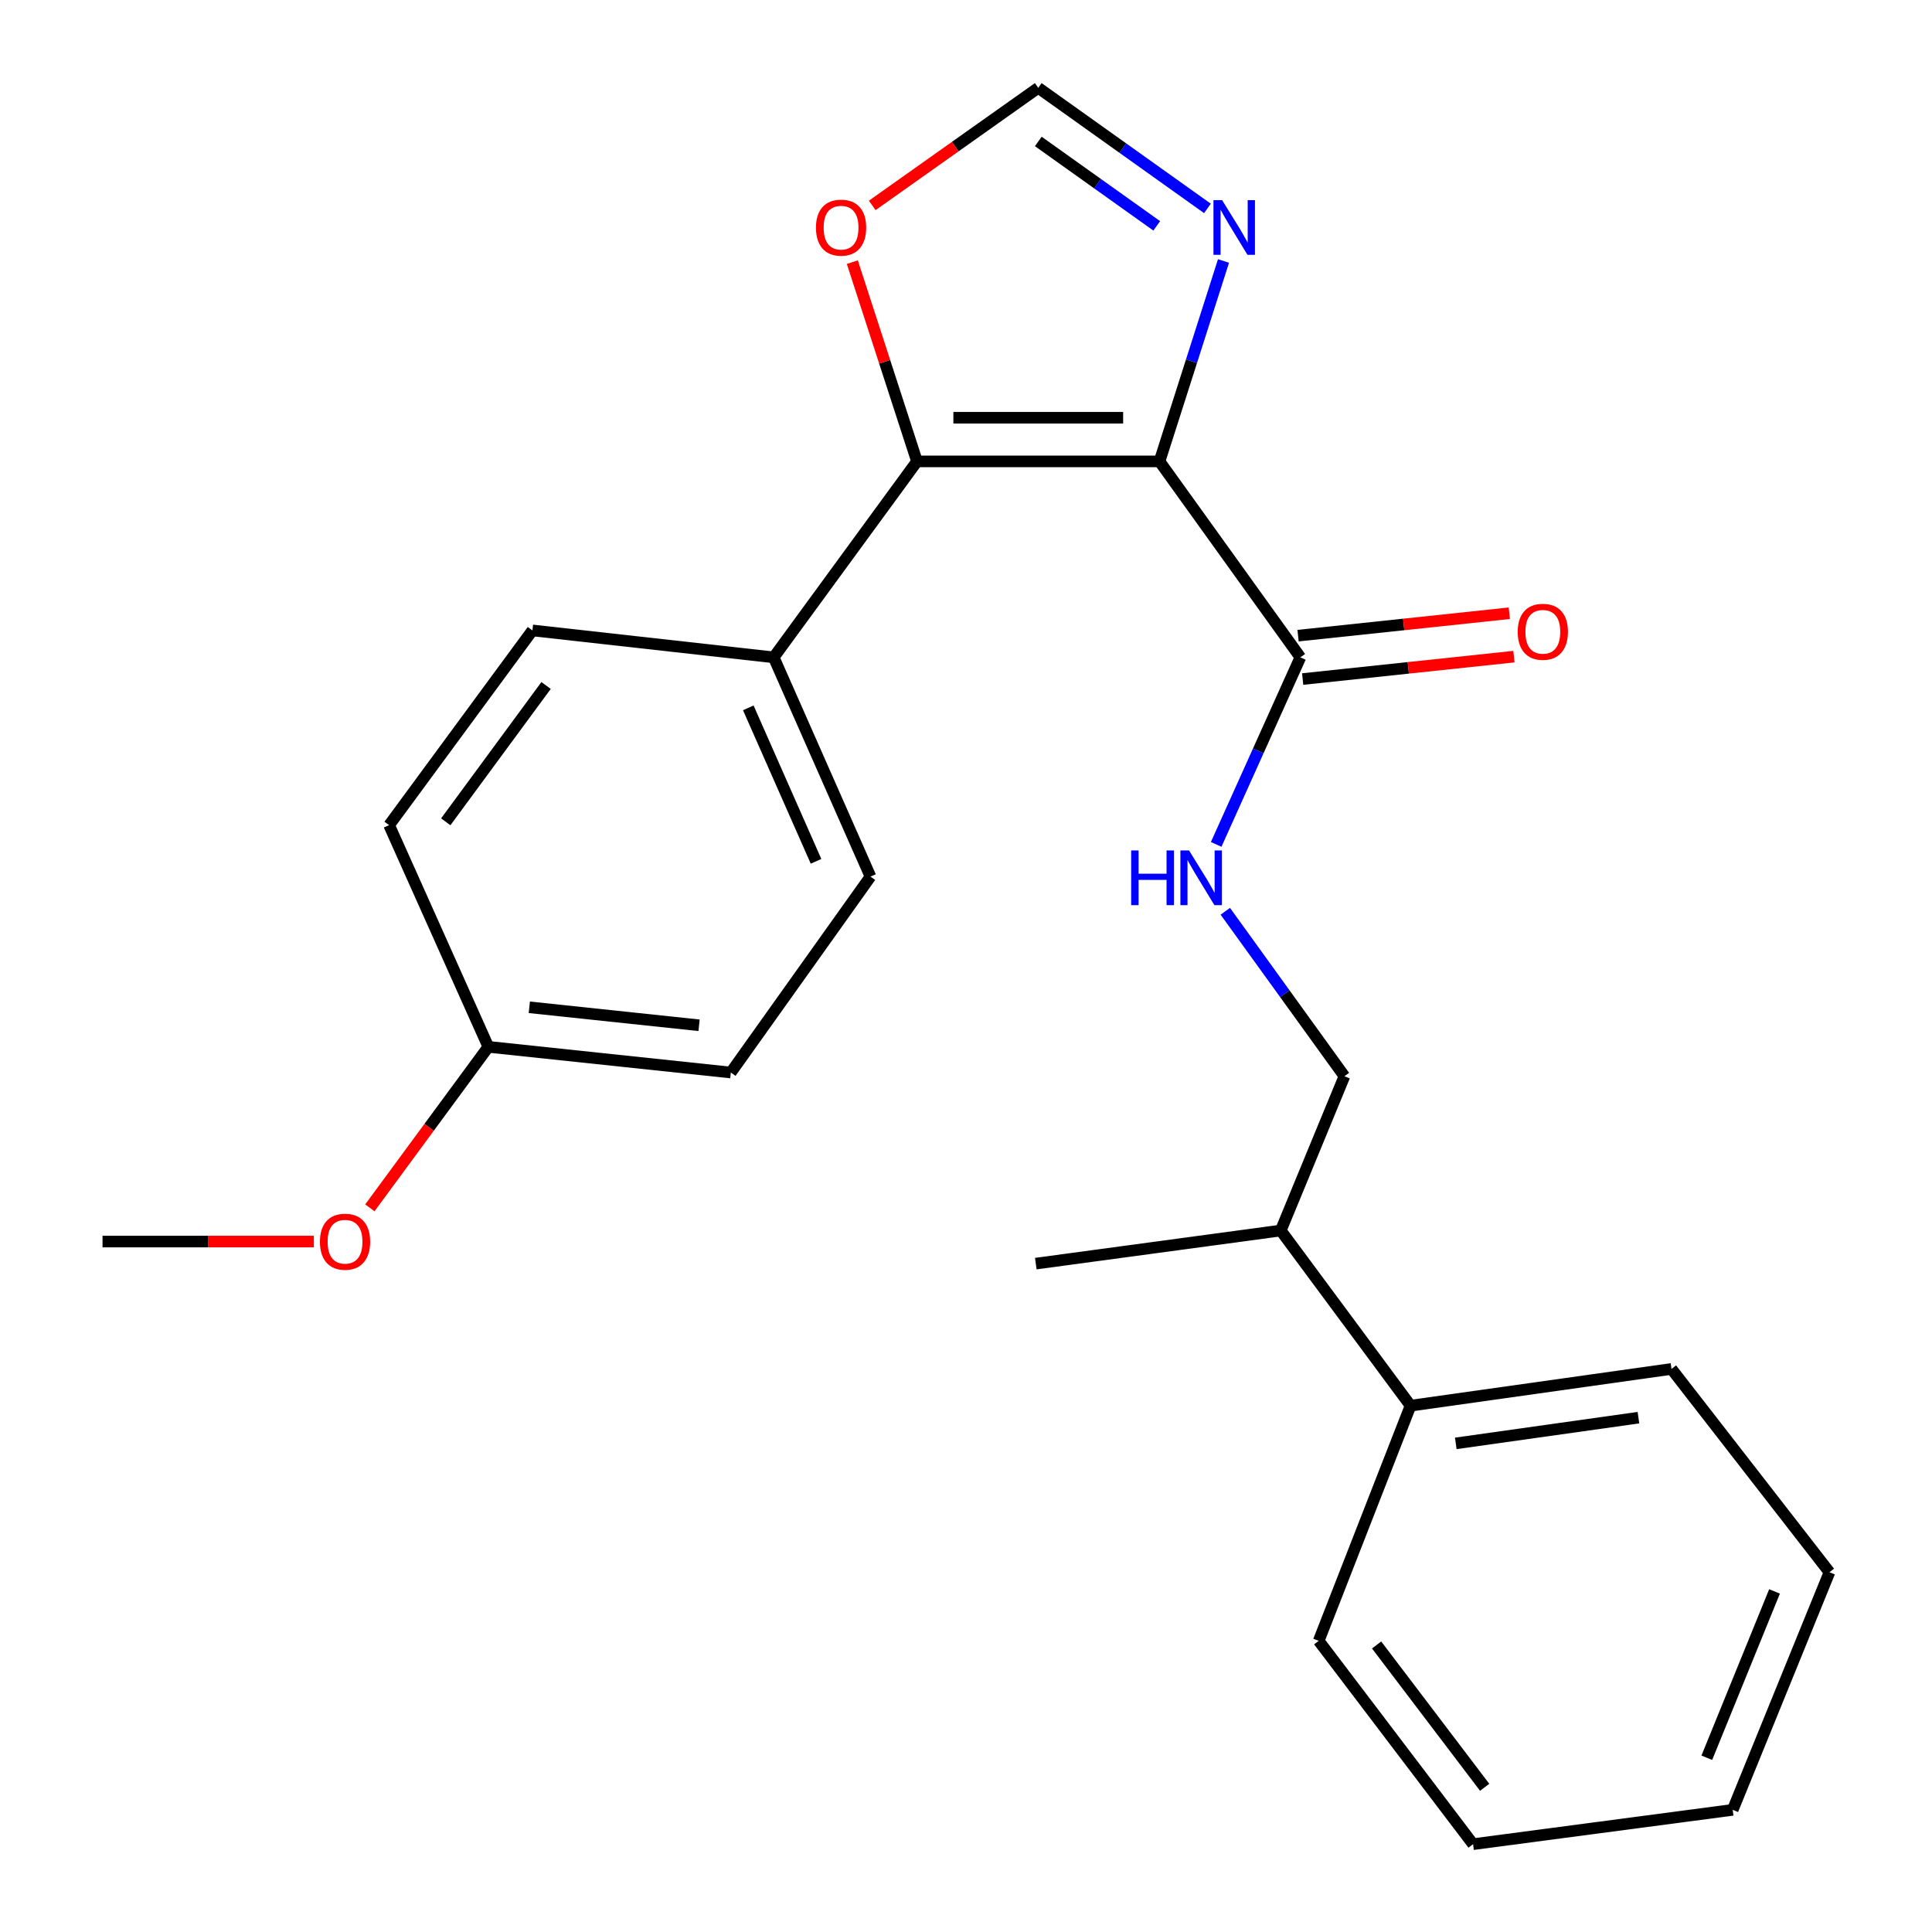 <?xml version='1.0' encoding='iso-8859-1'?>
<svg version='1.1' baseProfile='full'
              xmlns='http://www.w3.org/2000/svg'
                      xmlns:rdkit='http://www.rdkit.org/xml'
                      xmlns:xlink='http://www.w3.org/1999/xlink'
                  xml:space='preserve'
width='1000px' height='1000px' viewBox='0 0 1000 1000'>
<!-- END OF HEADER -->
<rect style='opacity:1.0;fill:#FFFFFF;stroke:none' width='1000' height='1000' x='0' y='0'> </rect>
<path class='bond-0' d='M 600.162,238.815 L 474.639,238.815' style='fill:none;fill-rule:evenodd;stroke:#000000;stroke-width:6px;stroke-linecap:butt;stroke-linejoin:miter;stroke-opacity:1' />
<path class='bond-0' d='M 581.334,216.228 L 493.468,216.228' style='fill:none;fill-rule:evenodd;stroke:#000000;stroke-width:6px;stroke-linecap:butt;stroke-linejoin:miter;stroke-opacity:1' />
<path class='bond-1' d='M 600.162,238.815 L 616.725,186.949' style='fill:none;fill-rule:evenodd;stroke:#000000;stroke-width:6px;stroke-linecap:butt;stroke-linejoin:miter;stroke-opacity:1' />
<path class='bond-1' d='M 616.725,186.949 L 633.288,135.084' style='fill:none;fill-rule:evenodd;stroke:#0000FF;stroke-width:6px;stroke-linecap:butt;stroke-linejoin:miter;stroke-opacity:1' />
<path class='bond-2' d='M 600.162,238.815 L 673.069,340.245' style='fill:none;fill-rule:evenodd;stroke:#000000;stroke-width:6px;stroke-linecap:butt;stroke-linejoin:miter;stroke-opacity:1' />
<path class='bond-4' d='M 474.639,238.815 L 457.901,187.252' style='fill:none;fill-rule:evenodd;stroke:#000000;stroke-width:6px;stroke-linecap:butt;stroke-linejoin:miter;stroke-opacity:1' />
<path class='bond-4' d='M 457.901,187.252 L 441.162,135.689' style='fill:none;fill-rule:evenodd;stroke:#FF0000;stroke-width:6px;stroke-linecap:butt;stroke-linejoin:miter;stroke-opacity:1' />
<path class='bond-6' d='M 474.639,238.815 L 400.465,340.245' style='fill:none;fill-rule:evenodd;stroke:#000000;stroke-width:6px;stroke-linecap:butt;stroke-linejoin:miter;stroke-opacity:1' />
<path class='bond-3' d='M 624.971,107.873 L 581.183,76.663' style='fill:none;fill-rule:evenodd;stroke:#0000FF;stroke-width:6px;stroke-linecap:butt;stroke-linejoin:miter;stroke-opacity:1' />
<path class='bond-3' d='M 581.183,76.663 L 537.395,45.455' style='fill:none;fill-rule:evenodd;stroke:#000000;stroke-width:6px;stroke-linecap:butt;stroke-linejoin:miter;stroke-opacity:1' />
<path class='bond-3' d='M 598.724,116.903 L 568.073,95.057' style='fill:none;fill-rule:evenodd;stroke:#0000FF;stroke-width:6px;stroke-linecap:butt;stroke-linejoin:miter;stroke-opacity:1' />
<path class='bond-3' d='M 568.073,95.057 L 537.421,73.211' style='fill:none;fill-rule:evenodd;stroke:#000000;stroke-width:6px;stroke-linecap:butt;stroke-linejoin:miter;stroke-opacity:1' />
<path class='bond-5' d='M 673.069,340.245 L 651.28,388.652' style='fill:none;fill-rule:evenodd;stroke:#000000;stroke-width:6px;stroke-linecap:butt;stroke-linejoin:miter;stroke-opacity:1' />
<path class='bond-5' d='M 651.28,388.652 L 629.49,437.06' style='fill:none;fill-rule:evenodd;stroke:#0000FF;stroke-width:6px;stroke-linecap:butt;stroke-linejoin:miter;stroke-opacity:1' />
<path class='bond-7' d='M 674.261,351.475 L 728.932,345.675' style='fill:none;fill-rule:evenodd;stroke:#000000;stroke-width:6px;stroke-linecap:butt;stroke-linejoin:miter;stroke-opacity:1' />
<path class='bond-7' d='M 728.932,345.675 L 783.604,339.875' style='fill:none;fill-rule:evenodd;stroke:#FF0000;stroke-width:6px;stroke-linecap:butt;stroke-linejoin:miter;stroke-opacity:1' />
<path class='bond-7' d='M 671.878,329.014 L 726.549,323.214' style='fill:none;fill-rule:evenodd;stroke:#000000;stroke-width:6px;stroke-linecap:butt;stroke-linejoin:miter;stroke-opacity:1' />
<path class='bond-7' d='M 726.549,323.214 L 781.221,317.414' style='fill:none;fill-rule:evenodd;stroke:#FF0000;stroke-width:6px;stroke-linecap:butt;stroke-linejoin:miter;stroke-opacity:1' />
<path class='bond-24' d='M 537.395,45.455 L 494.429,75.889' style='fill:none;fill-rule:evenodd;stroke:#000000;stroke-width:6px;stroke-linecap:butt;stroke-linejoin:miter;stroke-opacity:1' />
<path class='bond-24' d='M 494.429,75.889 L 451.464,106.323' style='fill:none;fill-rule:evenodd;stroke:#FF0000;stroke-width:6px;stroke-linecap:butt;stroke-linejoin:miter;stroke-opacity:1' />
<path class='bond-8' d='M 634.219,471.676 L 665.045,514.367' style='fill:none;fill-rule:evenodd;stroke:#0000FF;stroke-width:6px;stroke-linecap:butt;stroke-linejoin:miter;stroke-opacity:1' />
<path class='bond-8' d='M 665.045,514.367 L 695.87,557.058' style='fill:none;fill-rule:evenodd;stroke:#000000;stroke-width:6px;stroke-linecap:butt;stroke-linejoin:miter;stroke-opacity:1' />
<path class='bond-9' d='M 400.465,340.245 L 450.559,453.721' style='fill:none;fill-rule:evenodd;stroke:#000000;stroke-width:6px;stroke-linecap:butt;stroke-linejoin:miter;stroke-opacity:1' />
<path class='bond-9' d='M 387.316,366.388 L 422.381,445.821' style='fill:none;fill-rule:evenodd;stroke:#000000;stroke-width:6px;stroke-linecap:butt;stroke-linejoin:miter;stroke-opacity:1' />
<path class='bond-10' d='M 400.465,340.245 L 275.582,326.303' style='fill:none;fill-rule:evenodd;stroke:#000000;stroke-width:6px;stroke-linecap:butt;stroke-linejoin:miter;stroke-opacity:1' />
<path class='bond-12' d='M 695.87,557.058 L 662.918,636.917' style='fill:none;fill-rule:evenodd;stroke:#000000;stroke-width:6px;stroke-linecap:butt;stroke-linejoin:miter;stroke-opacity:1' />
<path class='bond-15' d='M 450.559,453.721 L 378.279,555.138' style='fill:none;fill-rule:evenodd;stroke:#000000;stroke-width:6px;stroke-linecap:butt;stroke-linejoin:miter;stroke-opacity:1' />
<path class='bond-14' d='M 275.582,326.303 L 201.408,427.093' style='fill:none;fill-rule:evenodd;stroke:#000000;stroke-width:6px;stroke-linecap:butt;stroke-linejoin:miter;stroke-opacity:1' />
<path class='bond-14' d='M 282.648,354.81 L 230.726,425.363' style='fill:none;fill-rule:evenodd;stroke:#000000;stroke-width:6px;stroke-linecap:butt;stroke-linejoin:miter;stroke-opacity:1' />
<path class='bond-11' d='M 730.102,727.58 L 662.918,636.917' style='fill:none;fill-rule:evenodd;stroke:#000000;stroke-width:6px;stroke-linecap:butt;stroke-linejoin:miter;stroke-opacity:1' />
<path class='bond-17' d='M 730.102,727.58 L 865.162,708.557' style='fill:none;fill-rule:evenodd;stroke:#000000;stroke-width:6px;stroke-linecap:butt;stroke-linejoin:miter;stroke-opacity:1' />
<path class='bond-17' d='M 753.512,747.093 L 848.054,733.777' style='fill:none;fill-rule:evenodd;stroke:#000000;stroke-width:6px;stroke-linecap:butt;stroke-linejoin:miter;stroke-opacity:1' />
<path class='bond-18' d='M 730.102,727.58 L 682.556,849.301' style='fill:none;fill-rule:evenodd;stroke:#000000;stroke-width:6px;stroke-linecap:butt;stroke-linejoin:miter;stroke-opacity:1' />
<path class='bond-19' d='M 662.918,636.917 L 536.127,654.046' style='fill:none;fill-rule:evenodd;stroke:#000000;stroke-width:6px;stroke-linecap:butt;stroke-linejoin:miter;stroke-opacity:1' />
<path class='bond-13' d='M 252.769,541.837 L 201.408,427.093' style='fill:none;fill-rule:evenodd;stroke:#000000;stroke-width:6px;stroke-linecap:butt;stroke-linejoin:miter;stroke-opacity:1' />
<path class='bond-16' d='M 252.769,541.837 L 222.102,583.507' style='fill:none;fill-rule:evenodd;stroke:#000000;stroke-width:6px;stroke-linecap:butt;stroke-linejoin:miter;stroke-opacity:1' />
<path class='bond-16' d='M 222.102,583.507 L 191.435,625.178' style='fill:none;fill-rule:evenodd;stroke:#FF0000;stroke-width:6px;stroke-linecap:butt;stroke-linejoin:miter;stroke-opacity:1' />
<path class='bond-25' d='M 252.769,541.837 L 378.279,555.138' style='fill:none;fill-rule:evenodd;stroke:#000000;stroke-width:6px;stroke-linecap:butt;stroke-linejoin:miter;stroke-opacity:1' />
<path class='bond-25' d='M 273.976,521.37 L 361.833,530.681' style='fill:none;fill-rule:evenodd;stroke:#000000;stroke-width:6px;stroke-linecap:butt;stroke-linejoin:miter;stroke-opacity:1' />
<path class='bond-20' d='M 162.456,642.627 L 107.764,642.627' style='fill:none;fill-rule:evenodd;stroke:#FF0000;stroke-width:6px;stroke-linecap:butt;stroke-linejoin:miter;stroke-opacity:1' />
<path class='bond-20' d='M 107.764,642.627 L 53.072,642.627' style='fill:none;fill-rule:evenodd;stroke:#000000;stroke-width:6px;stroke-linecap:butt;stroke-linejoin:miter;stroke-opacity:1' />
<path class='bond-22' d='M 865.162,708.557 L 946.928,813.789' style='fill:none;fill-rule:evenodd;stroke:#000000;stroke-width:6px;stroke-linecap:butt;stroke-linejoin:miter;stroke-opacity:1' />
<path class='bond-21' d='M 682.556,849.301 L 762.453,954.545' style='fill:none;fill-rule:evenodd;stroke:#000000;stroke-width:6px;stroke-linecap:butt;stroke-linejoin:miter;stroke-opacity:1' />
<path class='bond-21' d='M 712.531,851.43 L 768.459,925.101' style='fill:none;fill-rule:evenodd;stroke:#000000;stroke-width:6px;stroke-linecap:butt;stroke-linejoin:miter;stroke-opacity:1' />
<path class='bond-23' d='M 762.453,954.545 L 896.847,936.777' style='fill:none;fill-rule:evenodd;stroke:#000000;stroke-width:6px;stroke-linecap:butt;stroke-linejoin:miter;stroke-opacity:1' />
<path class='bond-26' d='M 946.928,813.789 L 896.847,936.777' style='fill:none;fill-rule:evenodd;stroke:#000000;stroke-width:6px;stroke-linecap:butt;stroke-linejoin:miter;stroke-opacity:1' />
<path class='bond-26' d='M 918.497,823.718 L 883.44,909.81' style='fill:none;fill-rule:evenodd;stroke:#000000;stroke-width:6px;stroke-linecap:butt;stroke-linejoin:miter;stroke-opacity:1' />
<path  class='atom-2' d='M 632.564 103.587
L 641.844 118.587
Q 642.764 120.067, 644.244 122.747
Q 645.724 125.427, 645.804 125.587
L 645.804 103.587
L 649.564 103.587
L 649.564 131.907
L 645.684 131.907
L 635.724 115.507
Q 634.564 113.587, 633.324 111.387
Q 632.124 109.187, 631.764 108.507
L 631.764 131.907
L 628.084 131.907
L 628.084 103.587
L 632.564 103.587
' fill='#0000FF'/>
<path  class='atom-5' d='M 422.337 117.827
Q 422.337 111.027, 425.697 107.227
Q 429.057 103.427, 435.337 103.427
Q 441.617 103.427, 444.977 107.227
Q 448.337 111.027, 448.337 117.827
Q 448.337 124.707, 444.937 128.627
Q 441.537 132.507, 435.337 132.507
Q 429.097 132.507, 425.697 128.627
Q 422.337 124.747, 422.337 117.827
M 435.337 129.307
Q 439.657 129.307, 441.977 126.427
Q 444.337 123.507, 444.337 117.827
Q 444.337 112.267, 441.977 109.467
Q 439.657 106.627, 435.337 106.627
Q 431.017 106.627, 428.657 109.427
Q 426.337 112.227, 426.337 117.827
Q 426.337 123.547, 428.657 126.427
Q 431.017 129.307, 435.337 129.307
' fill='#FF0000'/>
<path  class='atom-6' d='M 585.488 440.188
L 589.328 440.188
L 589.328 452.228
L 603.808 452.228
L 603.808 440.188
L 607.648 440.188
L 607.648 468.508
L 603.808 468.508
L 603.808 455.428
L 589.328 455.428
L 589.328 468.508
L 585.488 468.508
L 585.488 440.188
' fill='#0000FF'/>
<path  class='atom-6' d='M 615.448 440.188
L 624.728 455.188
Q 625.648 456.668, 627.128 459.348
Q 628.608 462.028, 628.688 462.188
L 628.688 440.188
L 632.448 440.188
L 632.448 468.508
L 628.568 468.508
L 618.608 452.108
Q 617.448 450.188, 616.208 447.988
Q 615.008 445.788, 614.648 445.108
L 614.648 468.508
L 610.968 468.508
L 610.968 440.188
L 615.448 440.188
' fill='#0000FF'/>
<path  class='atom-8' d='M 785.567 327.011
Q 785.567 320.211, 788.927 316.411
Q 792.287 312.611, 798.567 312.611
Q 804.847 312.611, 808.207 316.411
Q 811.567 320.211, 811.567 327.011
Q 811.567 333.891, 808.167 337.811
Q 804.767 341.691, 798.567 341.691
Q 792.327 341.691, 788.927 337.811
Q 785.567 333.931, 785.567 327.011
M 798.567 338.491
Q 802.887 338.491, 805.207 335.611
Q 807.567 332.691, 807.567 327.011
Q 807.567 321.451, 805.207 318.651
Q 802.887 315.811, 798.567 315.811
Q 794.247 315.811, 791.887 318.611
Q 789.567 321.411, 789.567 327.011
Q 789.567 332.731, 791.887 335.611
Q 794.247 338.491, 798.567 338.491
' fill='#FF0000'/>
<path  class='atom-17' d='M 165.594 642.707
Q 165.594 635.907, 168.954 632.107
Q 172.314 628.307, 178.594 628.307
Q 184.874 628.307, 188.234 632.107
Q 191.594 635.907, 191.594 642.707
Q 191.594 649.587, 188.194 653.507
Q 184.794 657.387, 178.594 657.387
Q 172.354 657.387, 168.954 653.507
Q 165.594 649.627, 165.594 642.707
M 178.594 654.187
Q 182.914 654.187, 185.234 651.307
Q 187.594 648.387, 187.594 642.707
Q 187.594 637.147, 185.234 634.347
Q 182.914 631.507, 178.594 631.507
Q 174.274 631.507, 171.914 634.307
Q 169.594 637.107, 169.594 642.707
Q 169.594 648.427, 171.914 651.307
Q 174.274 654.187, 178.594 654.187
' fill='#FF0000'/>
</svg>
